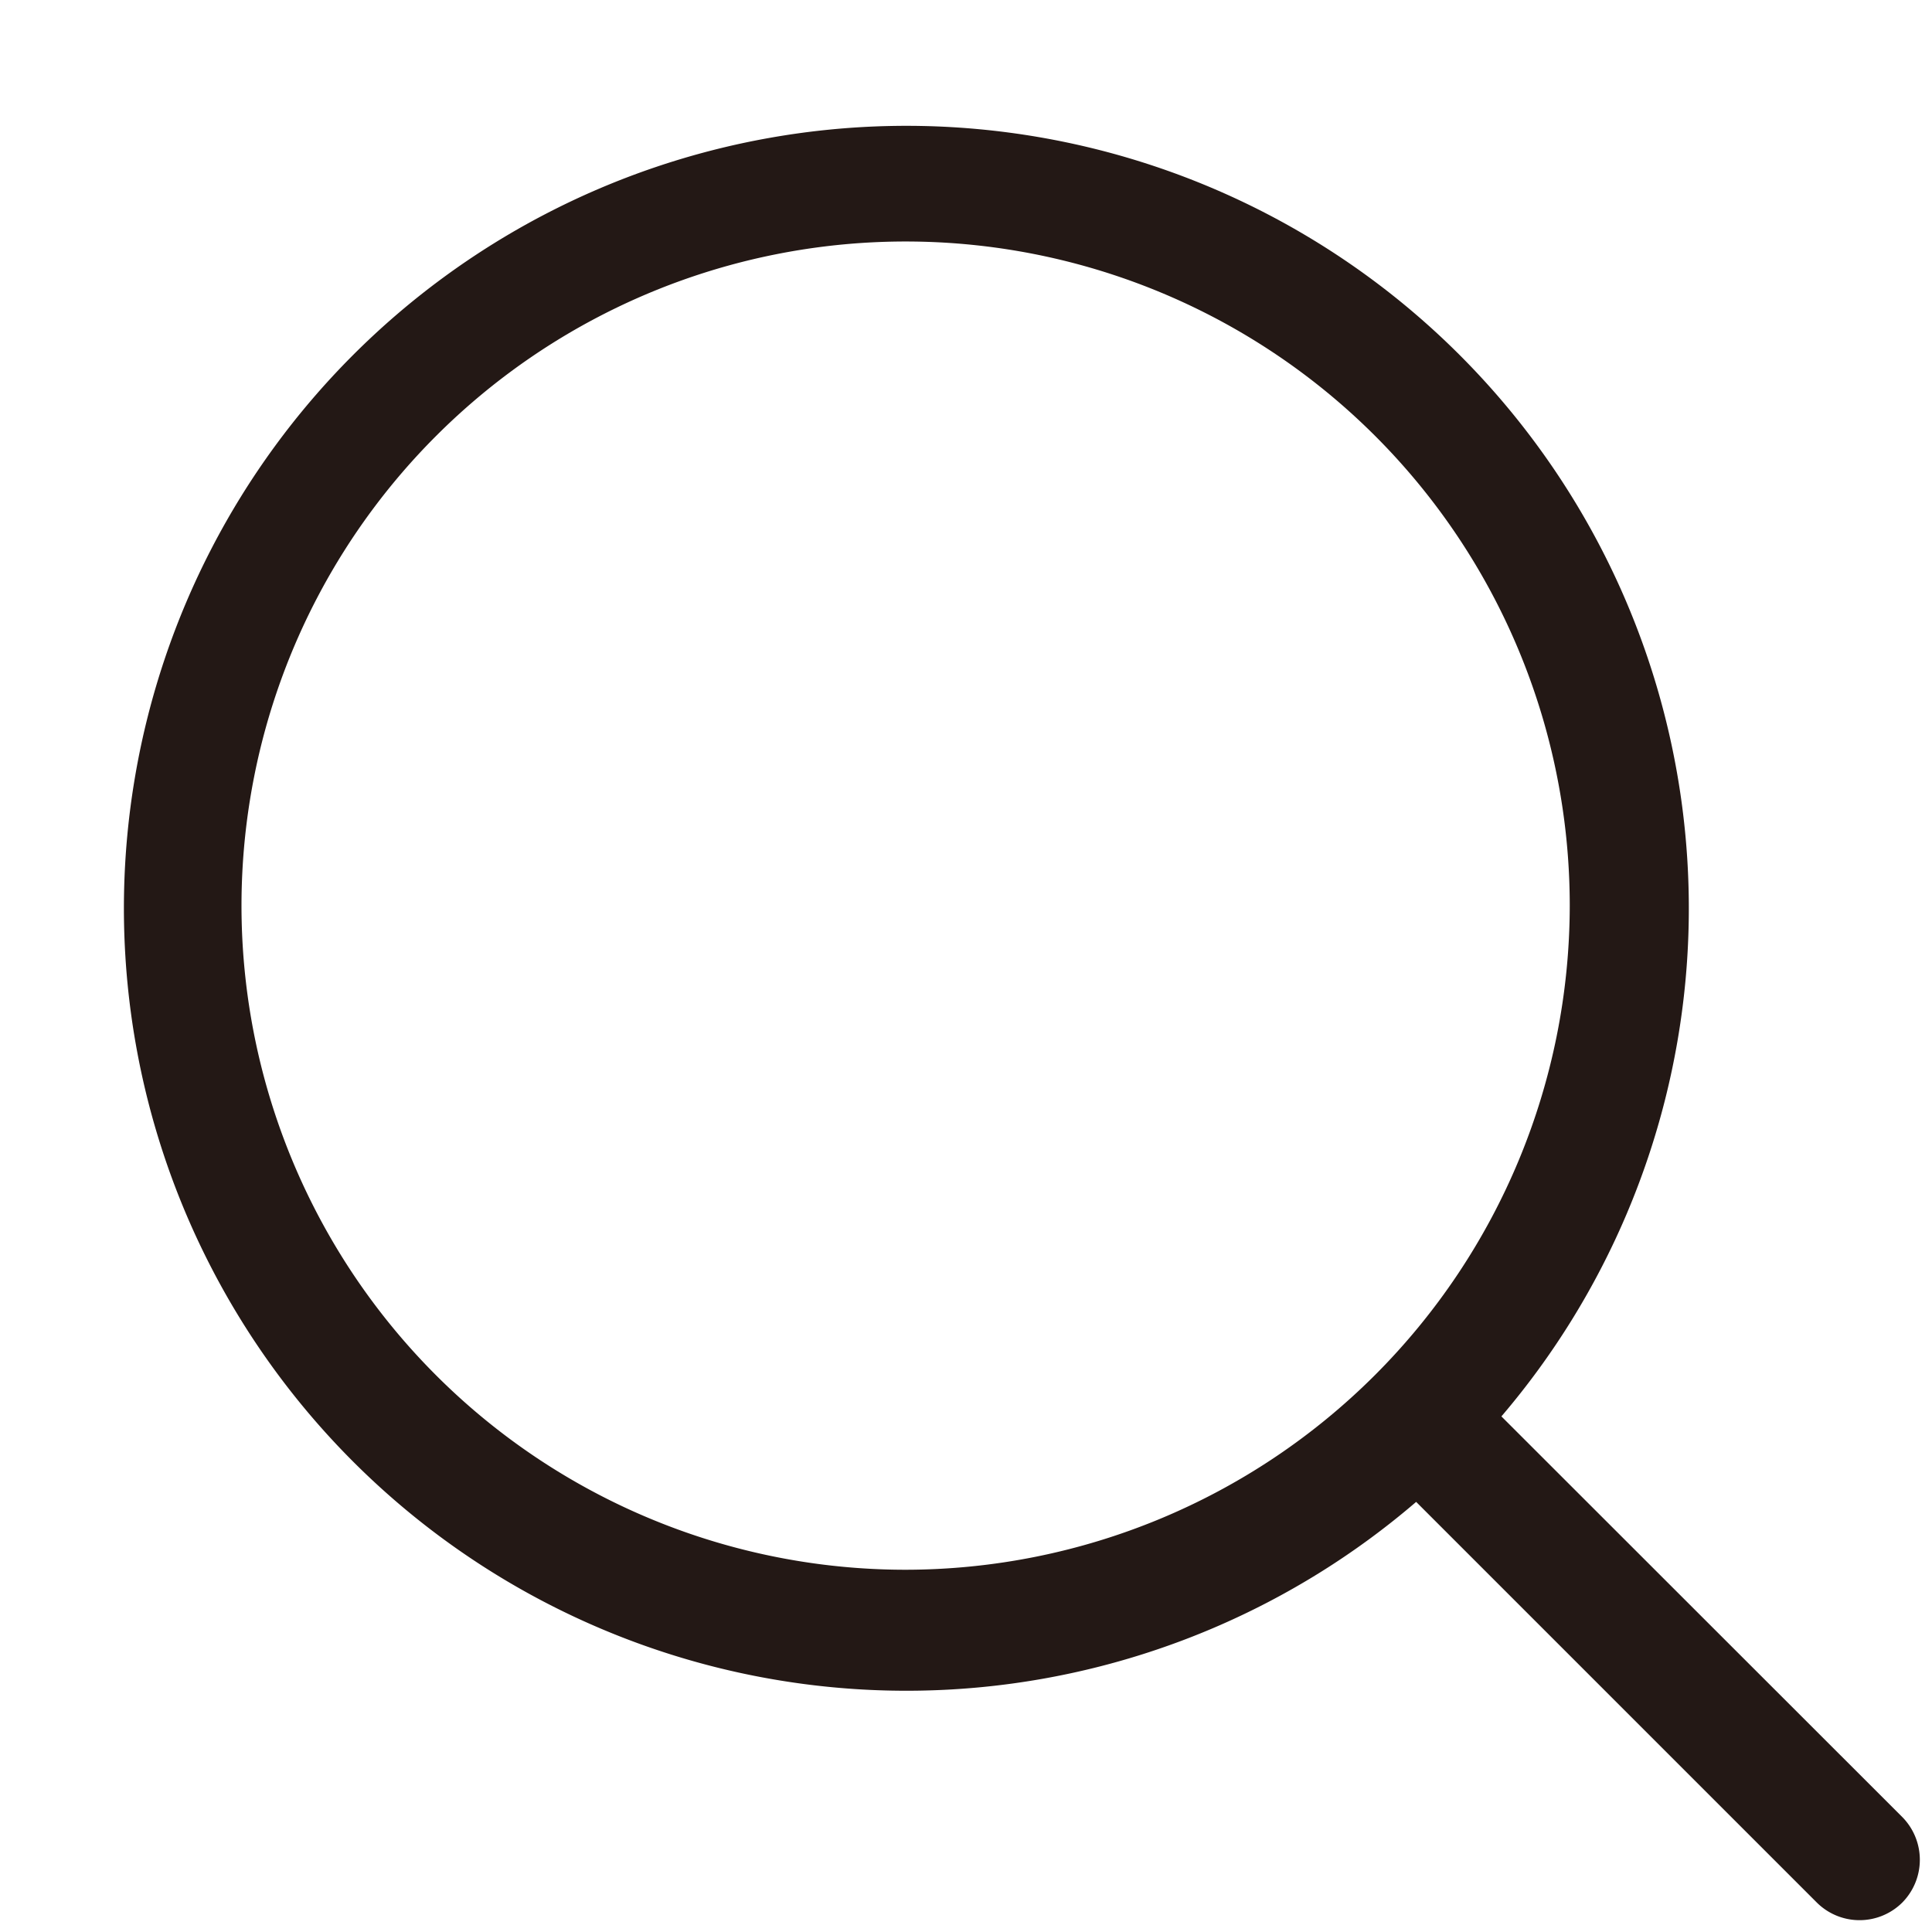 <svg viewBox="0 0 80 80" xmlns="http://www.w3.org/2000/svg"><path d="m78.77 75.24-16.6-16.59a32.4 32.4 0 1 0 -3.53 3.54l16.59 16.59a2.51 2.51 0 0 0 3.54 0 2.52 2.52 0 0 0 0-3.54zm-41.27-10.24a27.5 27.5 0 1 1 27.5-27.49 27.53 27.53 0 0 1 -27.5 27.49z" fill="#231815"/></svg>